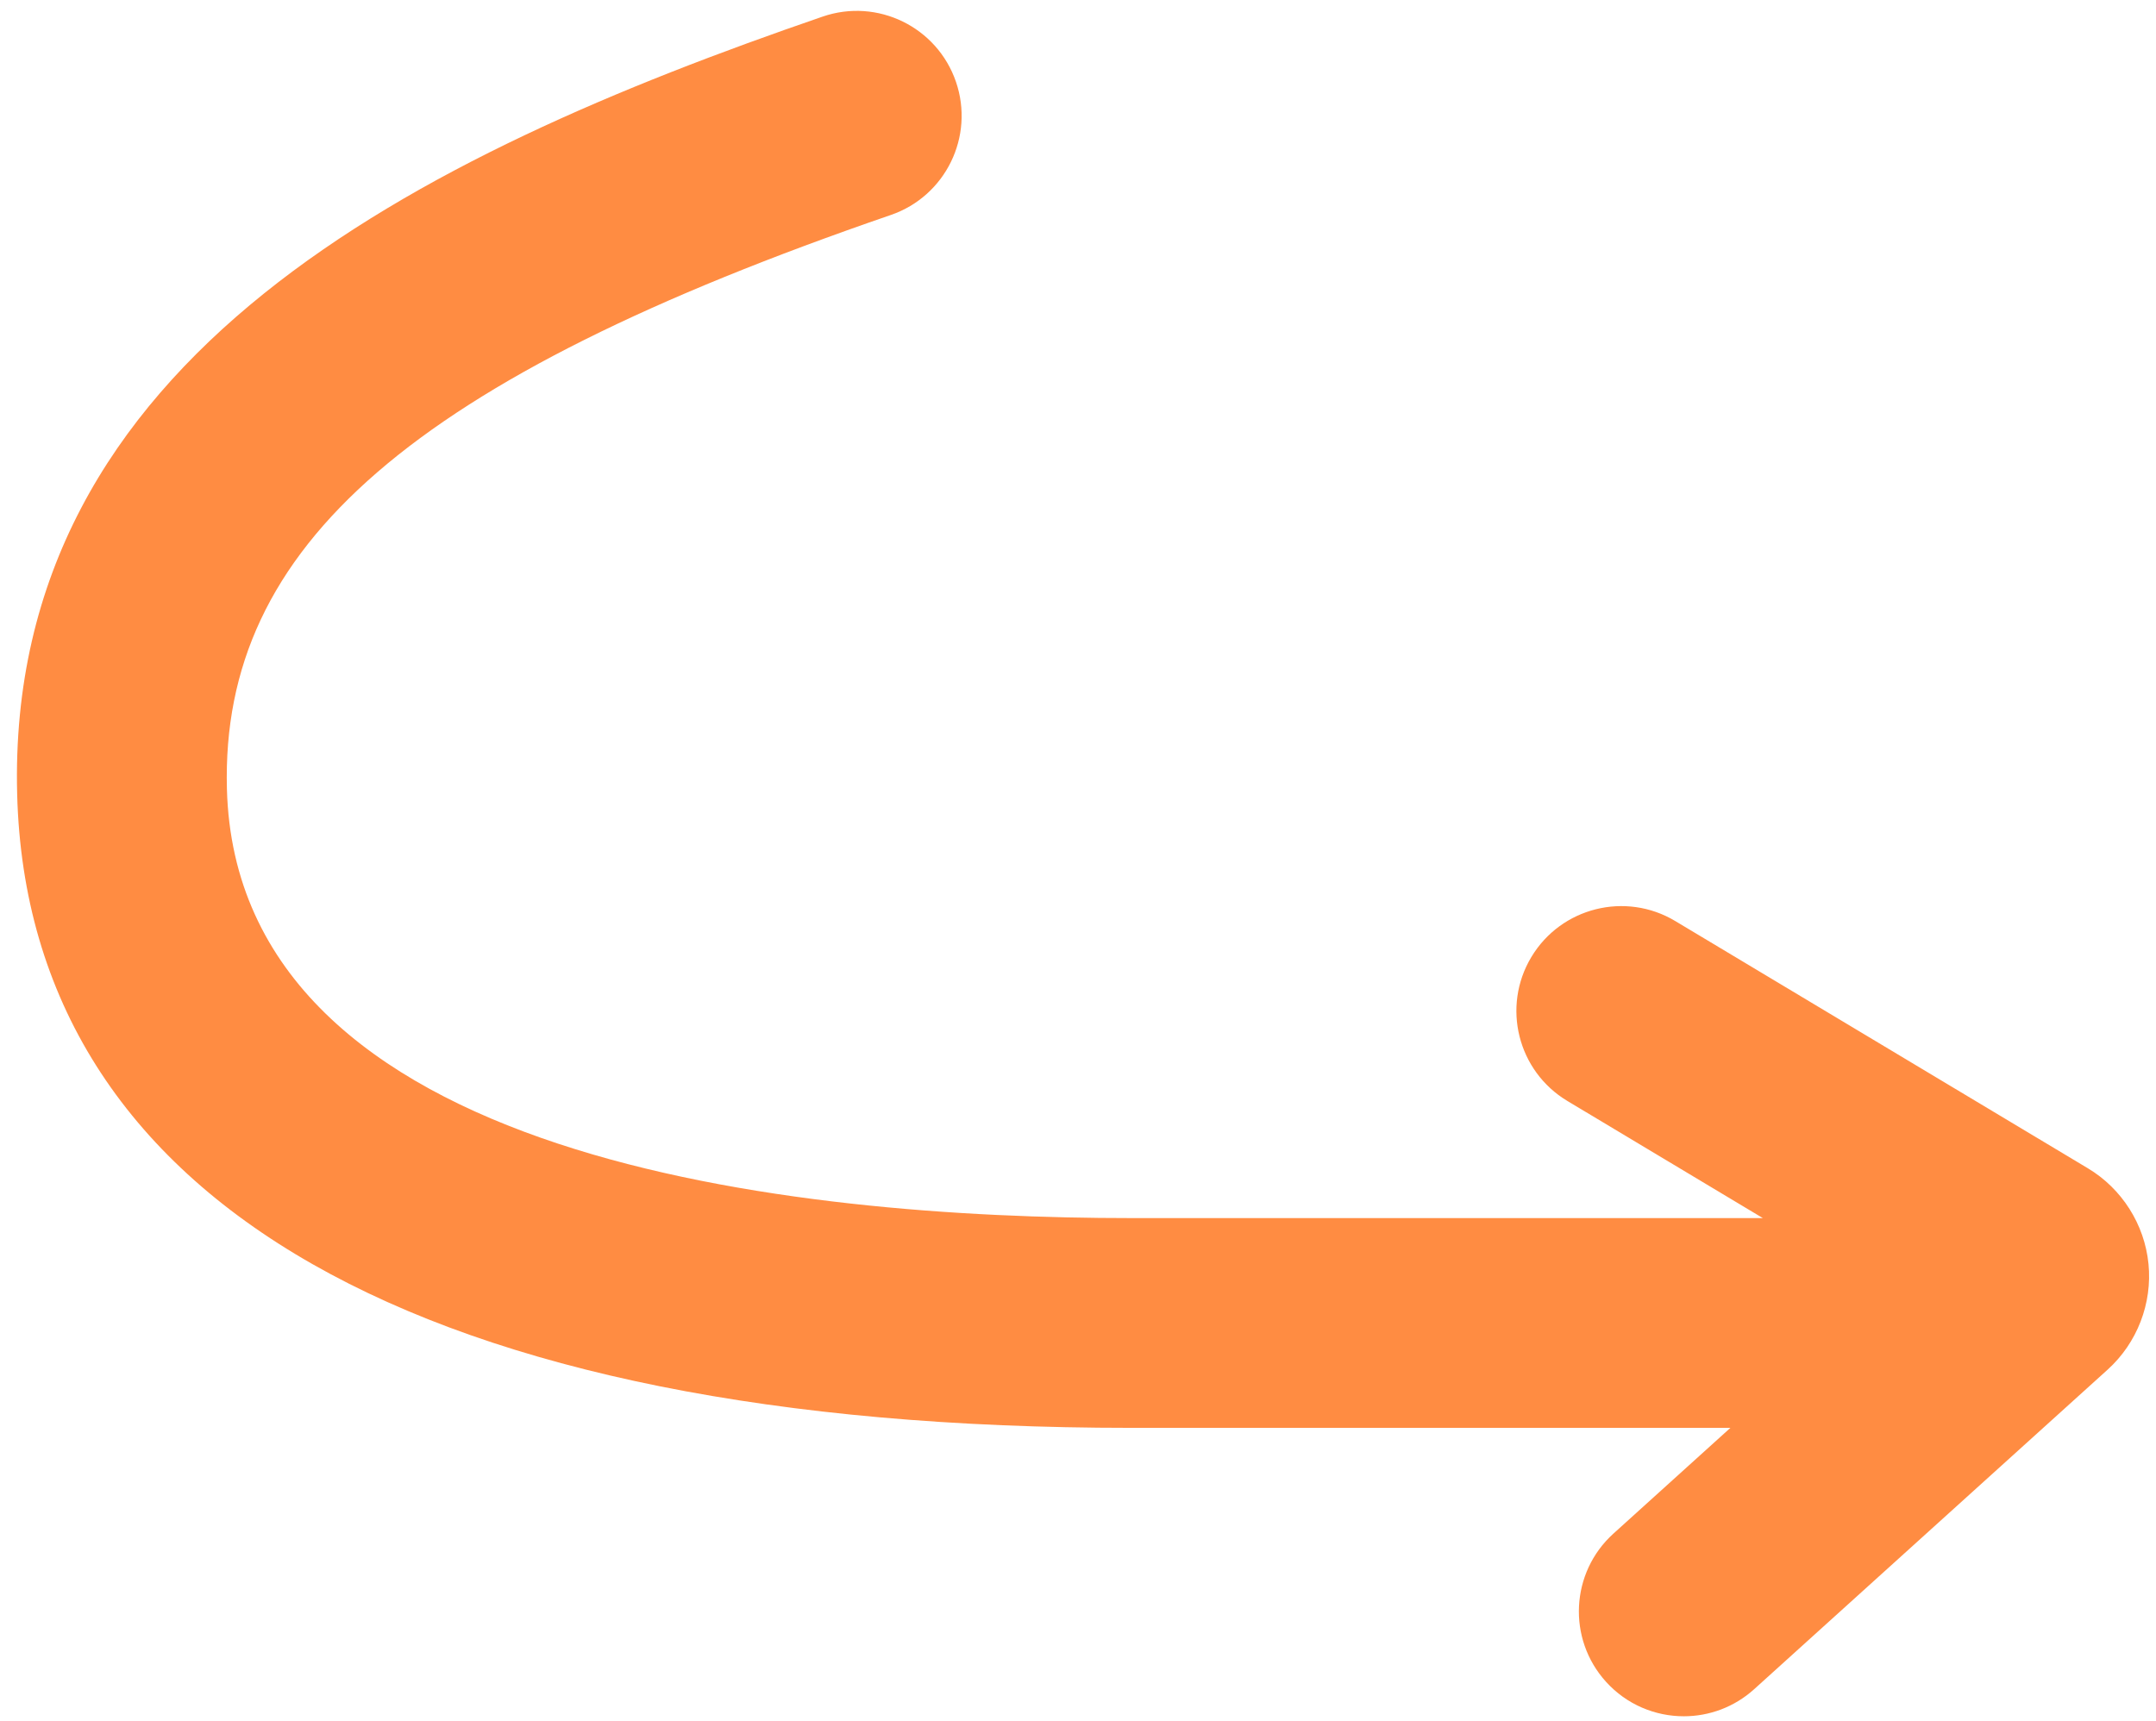 <?xml version="1.0" encoding="UTF-8"?><svg id="a" xmlns="http://www.w3.org/2000/svg" viewBox="0 0 102.757 82.049"><path d="M102.399,60.251c-.186-1.883-1.267-3.587-2.887-4.557l-19.669-11.788c-2.368-1.419-5.439-.65-6.859,1.719-1.419,2.368-.649,5.439,1.719,6.859l9.316,5.583h-30.115c-15.893,0-42.623-2.659-43.089-20.466-.303-11.595,8.865-19.52,31.643-27.353,2.611-.898,4-3.743,3.102-6.354-.898-2.611-3.744-4.002-6.354-3.102C19.917,7.425,.273,17.016,.818,37.862c.509,19.478,19.362,30.205,53.085,30.205h28.569l-5.575,5.041c-2.048,1.853-2.207,5.015-.355,7.062,.987,1.092,2.347,1.646,3.711,1.646,1.195,0,2.395-.427,3.352-1.291l16.851-15.237c1.403-1.271,2.13-3.154,1.943-5.038Z" style="fill:#ff8c42;"/></svg>